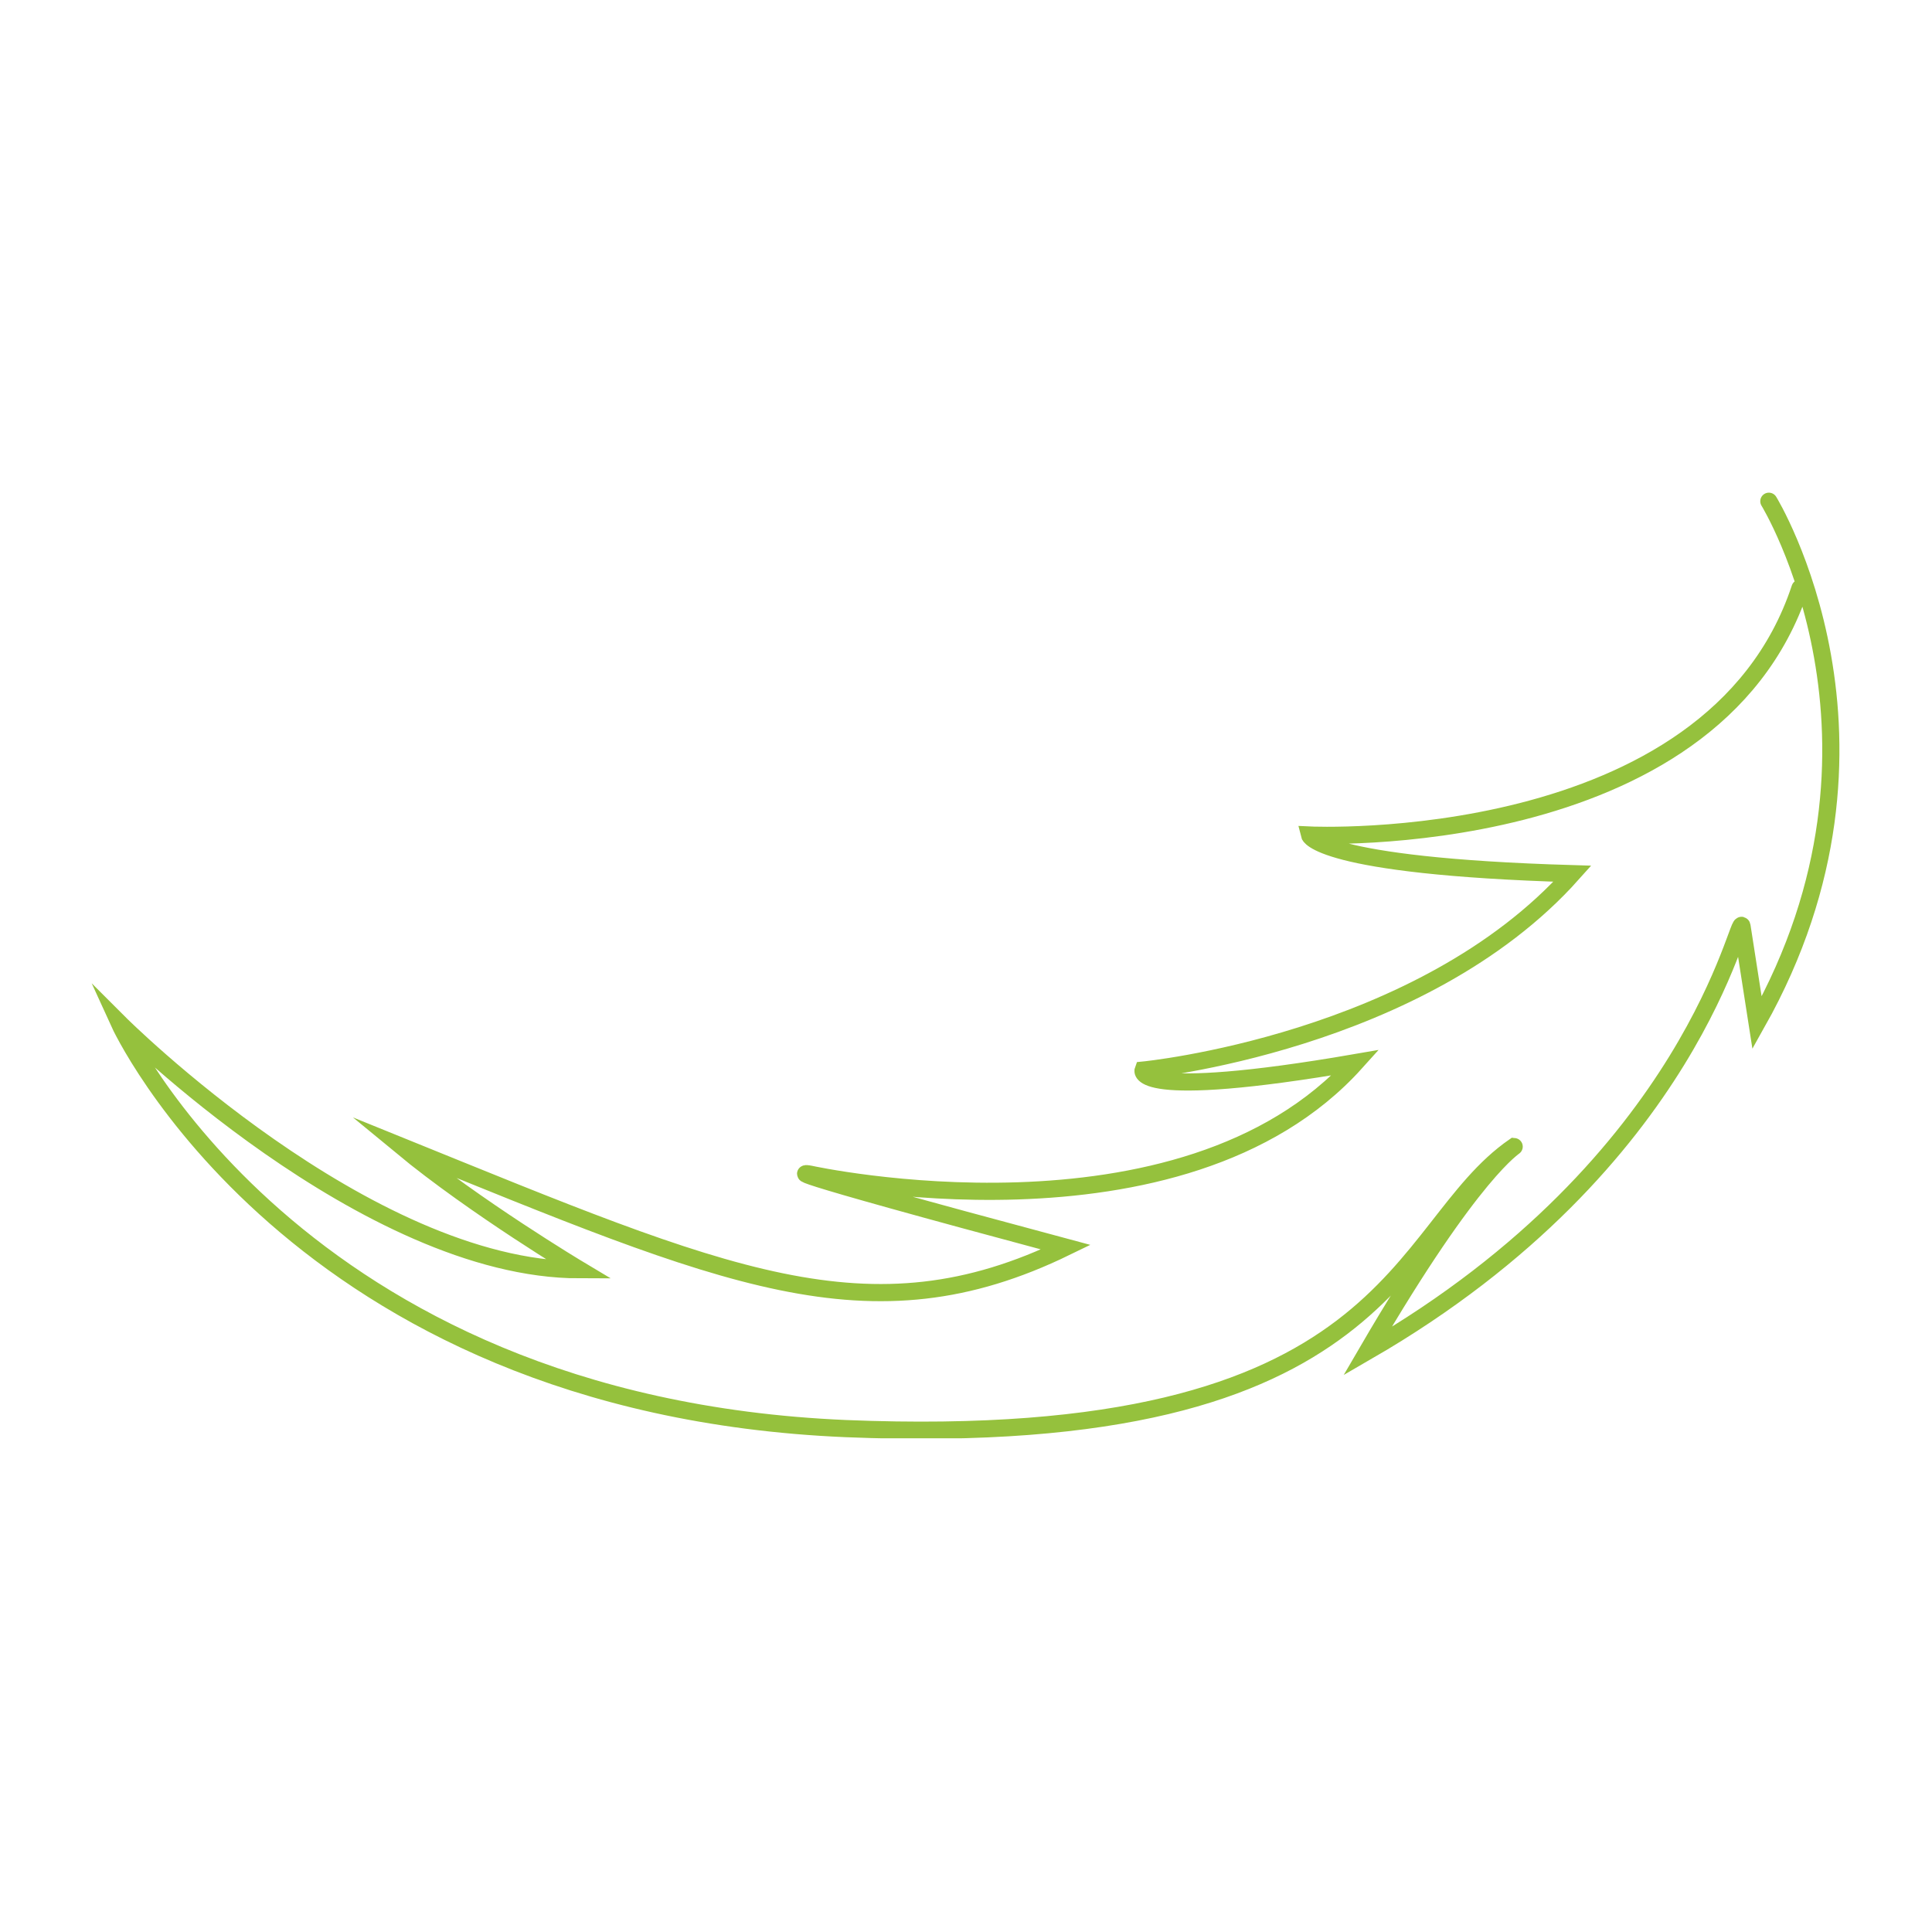 <svg xmlns="http://www.w3.org/2000/svg" xmlns:xlink="http://www.w3.org/1999/xlink" id="Ebene_1" data-name="Ebene 1" viewBox="0 0 180 180"><defs><style>      .cls-1 {        clip-path: url(#clippath);      }      .cls-2 {        stroke-width: 0px;      }      .cls-2, .cls-3 {        fill: none;      }      .cls-3 {        stroke: #95c13d;        stroke-linecap: round;        stroke-miterlimit: 10;        stroke-width: 1.6px;      }    </style><clipPath id="clippath"><rect class="cls-2" x="8.5" y="45.9" width="162.9" height="88.1"></rect></clipPath></defs><g class="cls-1"><path class="cls-3" d="M164.8,46.7s13.7,22.3-1.1,48.6c0,0-.8-5.1-1.4-9-.3-1.7-4.3,21.9-34.9,39.6,9.9-17,13.8-19.1,13.7-19.1-11.3,7.8-10.8,28.4-62.3,26.3-51.5-2.2-67.7-37.8-67.7-37.8,0,0,23,23,42.9,23,0,0-9.7-5.8-16.6-11.5,30.1,12.2,43.6,18.3,61.9,9.4-29.5-7.9-23.8-6.8-23.8-6.8,0,0,34.6,7.6,50.8-10.4-20.9,3.6-19.8.7-19.8.7,0,0,25.9-2.5,40-18.3-23.8-.7-24.5-3.6-24.5-3.6,0,0,37.5,1.8,45.7-23"></path></g></svg>